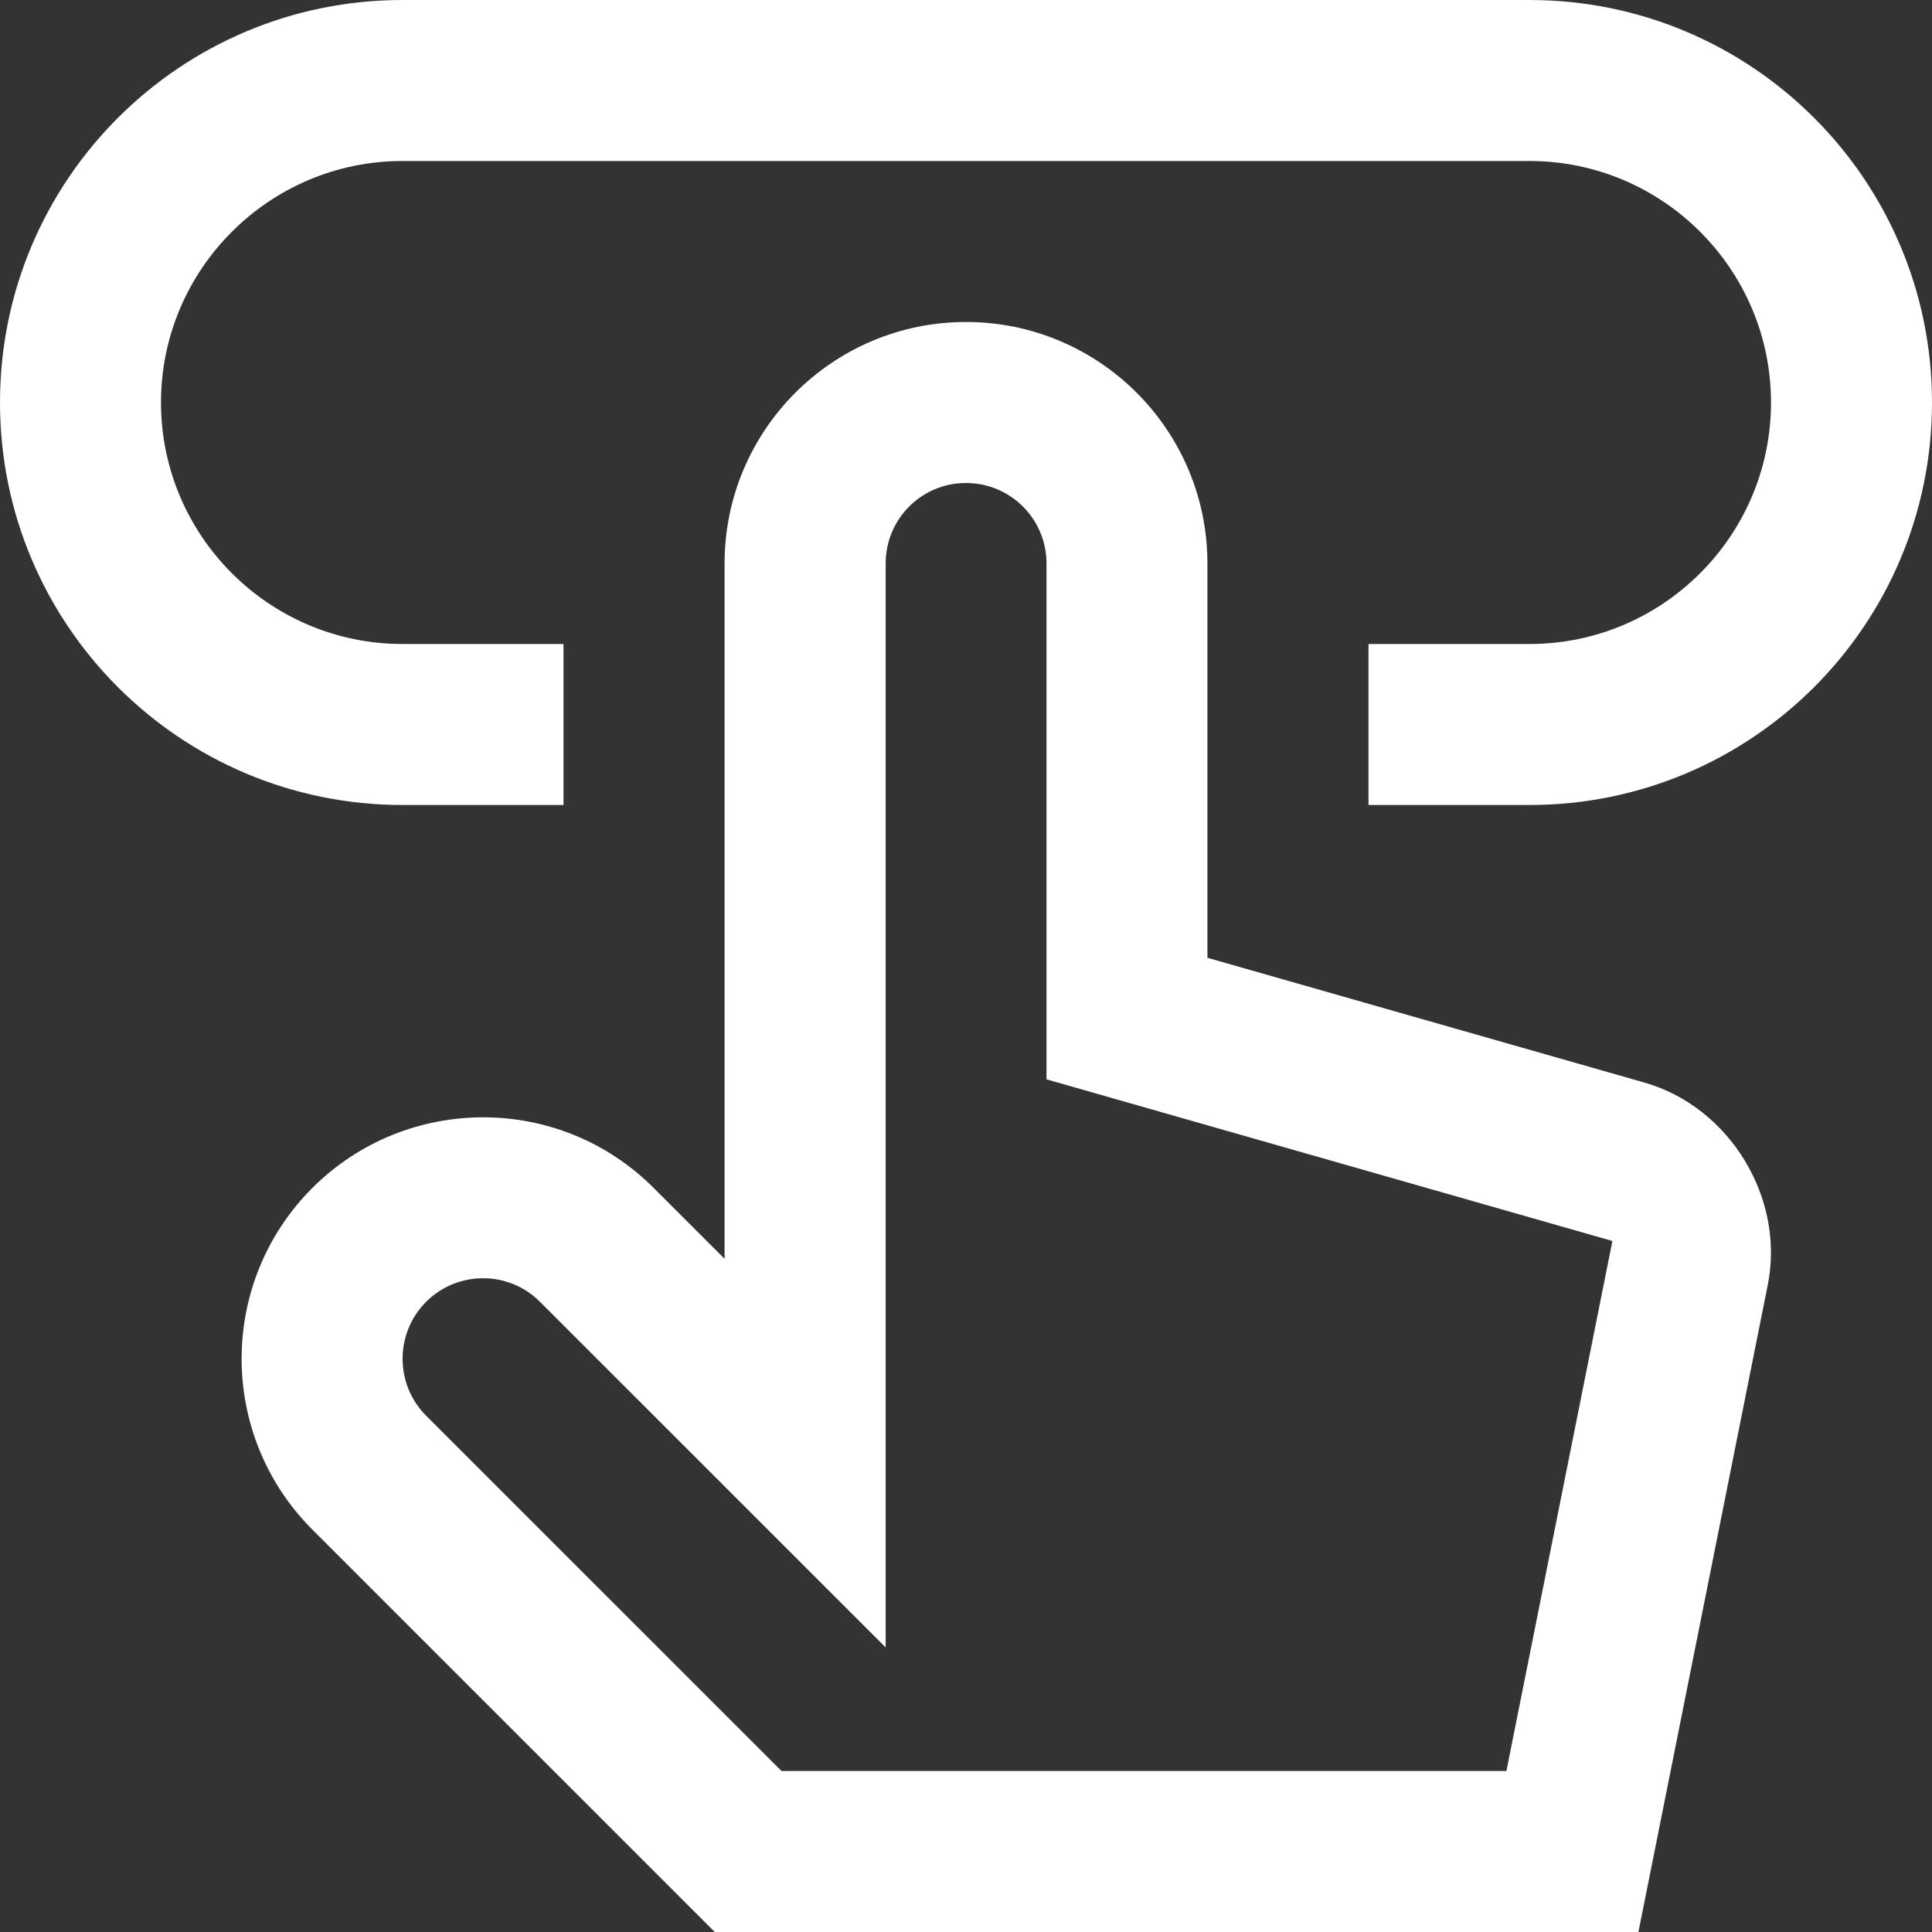 <svg width="24" height="24" viewBox="0 0 24 24" fill="none" xmlns="http://www.w3.org/2000/svg">
<rect x="0" y="0" width="24" height="24" fill="#333333" stroke="none"/>
<g clip-path="url(#clip0)">
<path d="M20.431 13.449L14.999 11.898V7C14.999 5.344 13.656 4 12 4C10.344 4 9.001 5.344 9.001 7V15.637L8.121 14.758C6.952 13.586 5.051 13.588 3.879 14.758C2.709 15.93 2.709 17.828 3.879 19L8.879 24H20.353L21.96 15.961C22.176 14.883 21.487 13.752 20.431 13.449ZM18.713 22H9.708L5.293 17.586C4.904 17.197 4.904 16.562 5.293 16.172C5.684 15.781 6.319 15.781 6.708 16.172L11.002 20.465V7C11.002 6.447 11.447 6 12 6C12.553 6 13 6.447 13 7V13.408L20.03 15.416L18.713 22Z" fill="white"/>
<path d="M19 0H5C2.238 0 0 2.238 0 5C0 7.762 2.238 10 5 10H7V8H5C3.346 8 2 6.654 2 5C2 3.346 3.346 2 5 2H19C20.654 2 22 3.346 22 5C22 6.654 20.654 8 19 8H17V10H19C21.762 10 24 7.762 24 5C24 2.238 21.762 0 19 0Z" fill="white"/>
</g>
<defs>
<clipPath id="clip0">
<rect width="24" height="24" fill="white"/>
</clipPath>
</defs>
</svg>
